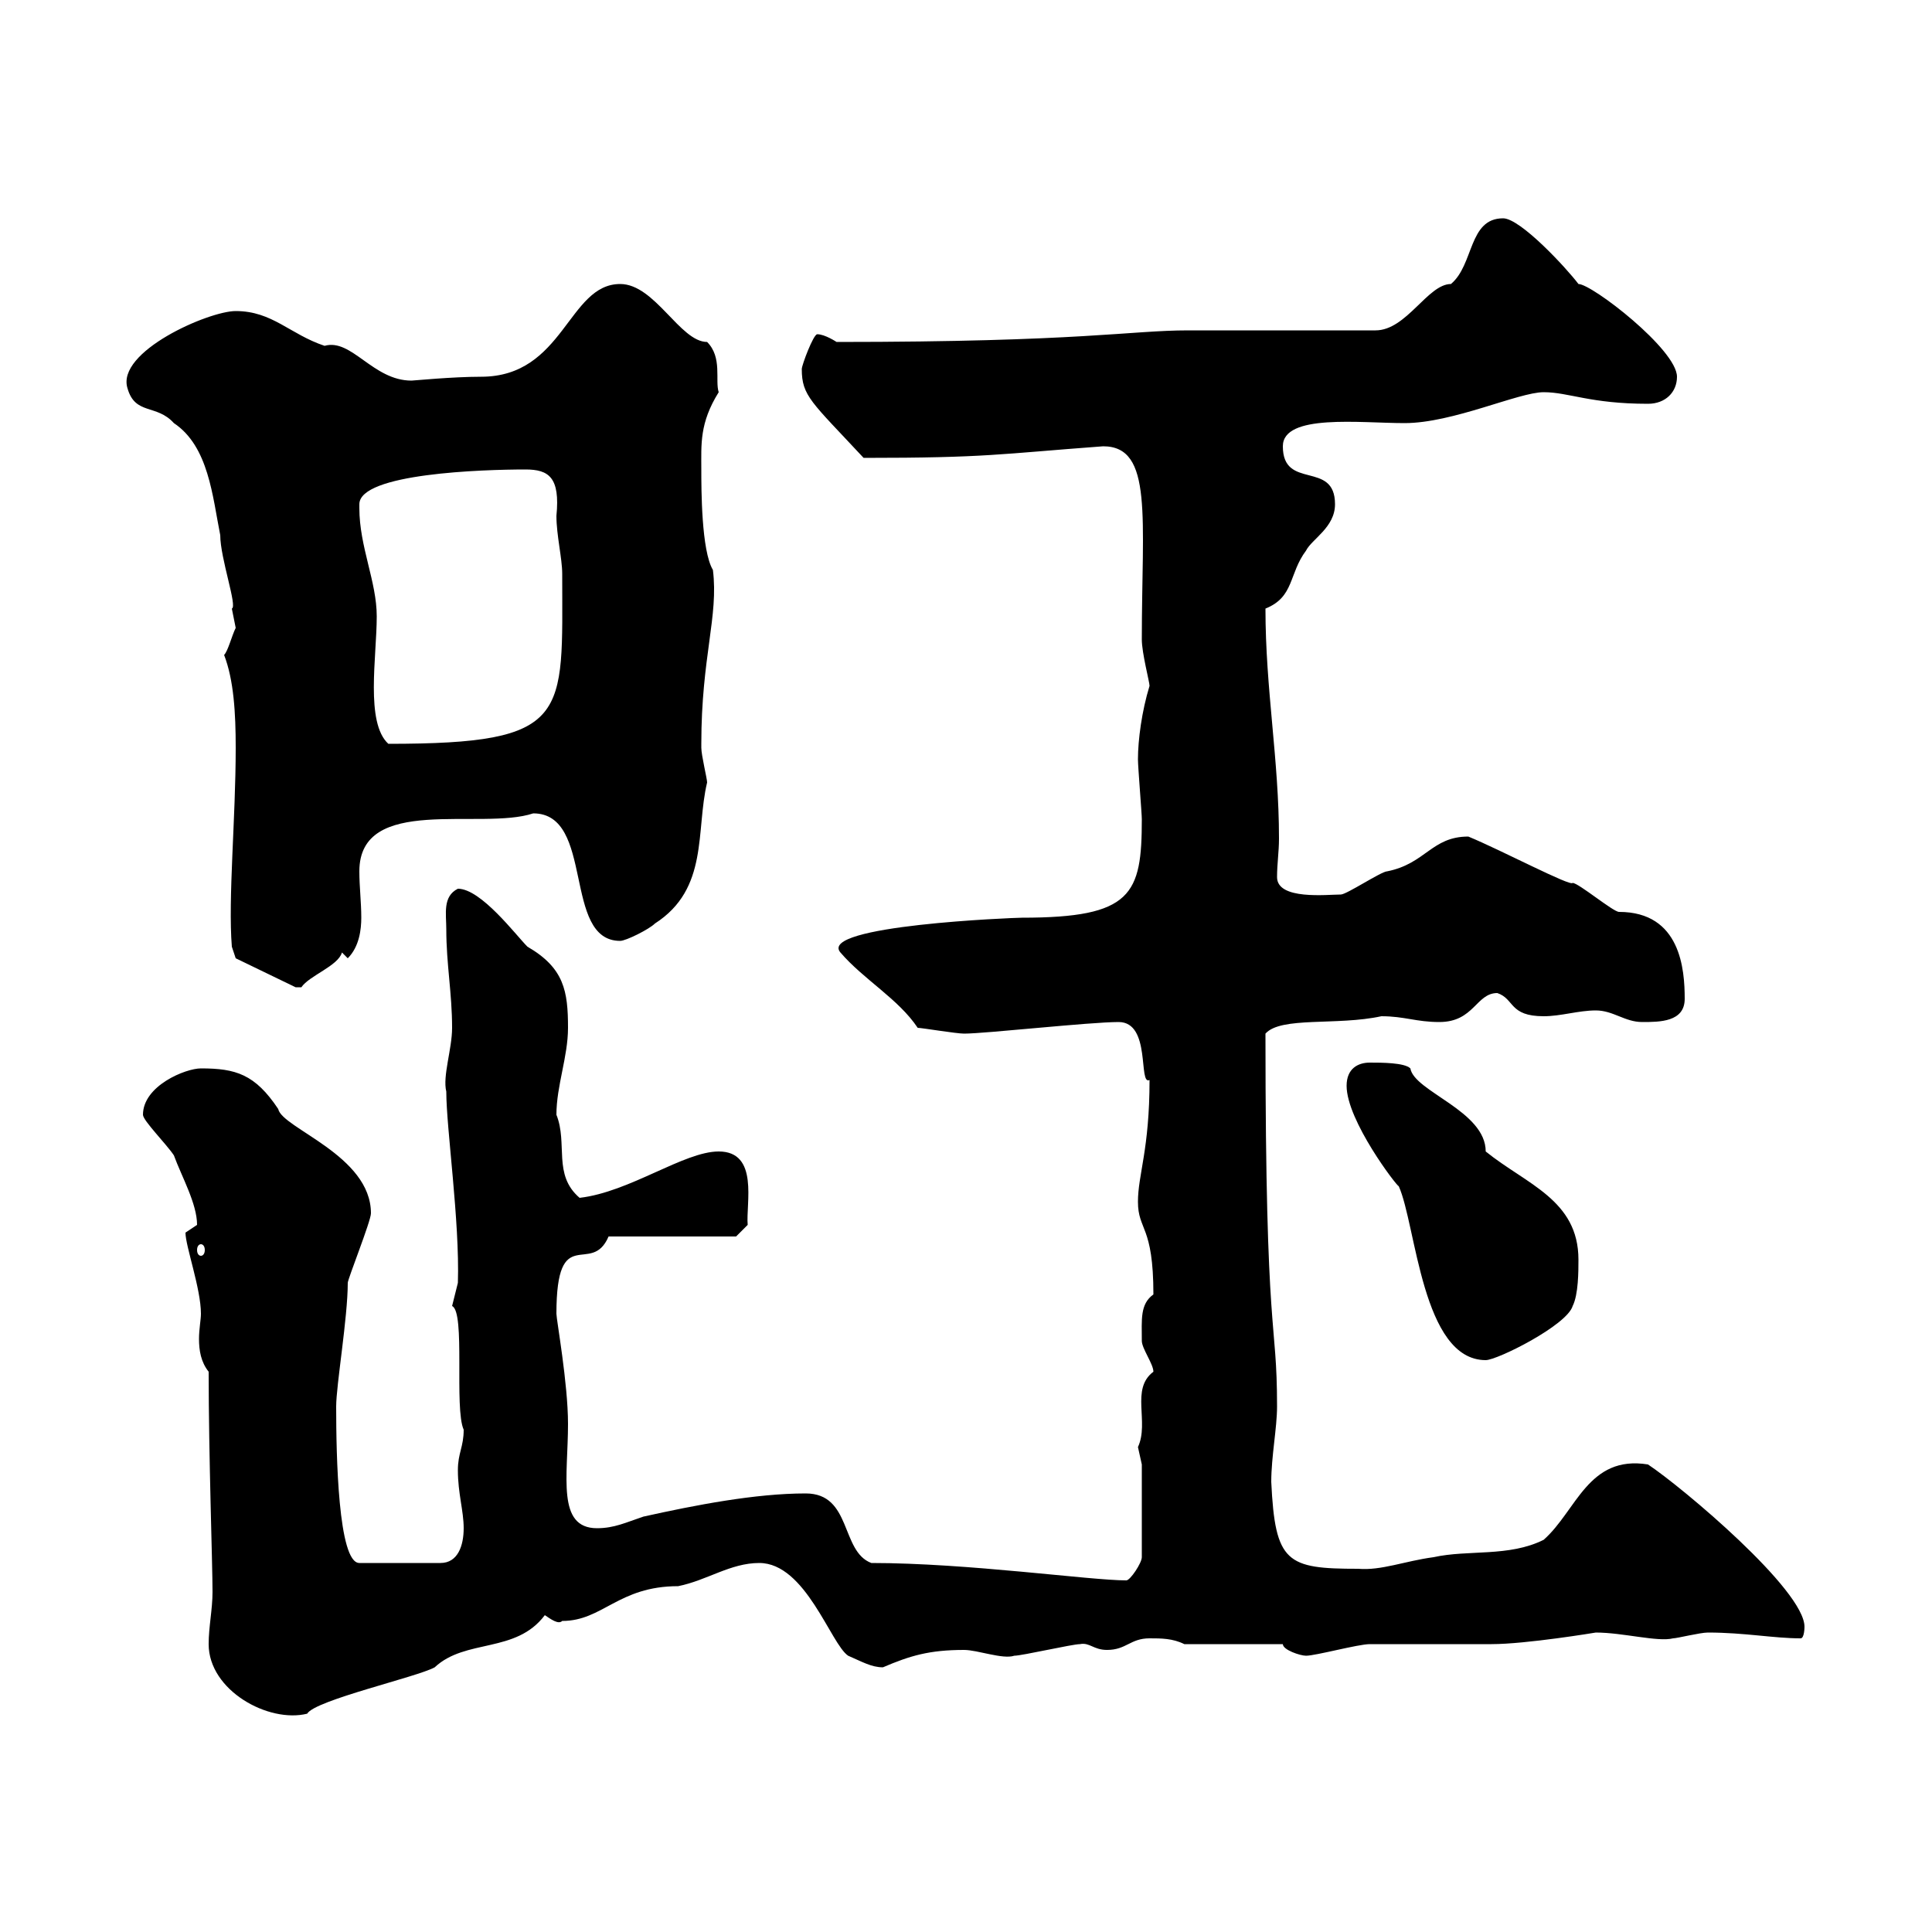 <svg xmlns="http://www.w3.org/2000/svg" xmlns:xlink="http://www.w3.org/1999/xlink" width="300" height="300"><path d="M32.40 255.30C32.40 262.50 41.70 267.60 47.70 266.10C48.90 264 64.80 260.40 67.50 258.90C72.30 254.40 80.10 256.80 84.60 250.80C85.50 251.40 86.70 252.30 87.30 251.70C93.60 251.70 96 246.30 105.30 246.30C109.80 245.40 113.40 242.70 117.90 242.70C125.10 242.70 129 255.30 131.70 257.10C133.80 258 135.30 258.90 137.10 258.90C141.30 257.10 144.30 256.20 149.70 256.20C151.80 256.20 155.70 257.70 157.50 257.10C158.70 257.10 166.50 255.30 167.70 255.30C169.20 255 169.80 256.20 171.90 256.20C174.90 256.20 175.50 254.40 178.50 254.40C180.30 254.40 182.10 254.40 183.90 255.30L199.20 255.30C199.20 256.20 201.90 257.10 202.80 257.10C204.30 257.10 210.90 255.30 212.70 255.30C215.40 255.30 228.90 255.30 231.60 255.30C237 255.30 247.80 253.50 247.80 253.50C252 253.50 257.40 255 259.80 254.40C260.40 254.40 264 253.50 265.20 253.50C270.90 253.50 275.40 254.40 279.60 254.40C280.20 254.40 280.20 252.60 280.20 252.60C280.20 246.90 261.30 231 255.90 227.40C246.60 225.90 244.80 234.60 239.70 239.10C234.30 241.80 228 240.60 222.60 241.80C218.10 242.40 214.50 243.90 210.90 243.60C199.80 243.60 198 242.70 197.40 230.10C197.40 226.20 198.30 221.70 198.30 218.40C198.30 204.30 196.50 209.10 196.50 160.50C198.90 157.80 207.60 159.30 214.50 157.80C218.10 157.80 219.90 158.70 223.50 158.70C228.90 158.70 229.20 154.20 232.50 154.20C235.20 155.10 234.30 157.80 239.70 157.80C242.40 157.80 245.10 156.90 247.80 156.90C250.50 156.90 252.30 158.70 255 158.70C257.70 158.70 261.60 158.70 261.60 155.10C261.60 150.60 261 141.60 251.40 141.60C250.50 141.60 245.10 137.10 244.20 137.10C243.90 137.70 233.10 132 228 129.90C222.30 129.90 221.40 134.10 215.40 135.30C214.50 135.30 209.10 138.90 208.20 138.90C206.10 138.90 198.30 139.80 198.30 136.20C198.30 134.10 198.60 132.30 198.60 130.20C198.60 117.90 196.50 107.10 196.50 94.50C201 92.70 200.10 89.10 202.80 85.50C203.70 83.70 207.30 81.90 207.30 78.30C207.30 71.40 199.20 76.20 199.20 69.30C199.20 64.20 211.20 65.70 218.10 65.70C225.60 65.70 235.80 60.90 239.70 60.90C243.60 60.90 246.90 62.70 255.90 62.70C258.60 62.70 260.40 60.90 260.40 58.50C260.40 54.30 247.20 44.10 245.10 44.10C243.30 41.70 236.10 33.90 233.40 33.90C228 33.90 228.90 41.10 225.30 44.10C221.70 44.10 218.40 51.30 213.60 51.30L184.50 51.30C175.50 51.30 168 53.10 129.90 53.10C129.90 53.10 128.10 51.90 126.90 51.90C126.30 51.90 124.50 56.70 124.50 57.30C124.50 61.50 126 62.40 134.10 71.10C153.30 71.10 155.10 70.50 171.30 69.30C179.10 69.30 177.30 80.40 177.30 99.30C177.30 101.40 178.50 105.90 178.50 106.50C177.30 110.40 176.70 114.90 176.70 117.90C176.70 119.10 177.30 126.30 177.30 127.20C177.30 138.90 175.80 142.50 158.70 142.50C157.50 142.50 126.90 143.70 130.50 147.90C134.10 152.10 139.50 155.10 142.50 159.60C143.10 159.60 148.50 160.50 149.70 160.50C153 160.50 169.20 158.70 173.70 158.70C178.80 158.70 176.70 168.60 178.50 167.70C178.50 178.50 176.70 182.40 176.70 186.60C176.70 191.10 179.10 190.20 179.10 201C177 202.50 177.30 204.90 177.30 208.20C177.30 209.40 179.10 211.80 179.10 213C175.50 215.70 178.50 220.80 176.70 224.70C176.70 224.70 177.30 227.40 177.30 227.40L177.30 241.80C177.30 242.70 175.50 245.40 174.90 245.40C169.20 245.40 150.30 242.70 135.30 242.70C130.50 240.90 132.30 231.90 125.10 231.90C117.30 231.90 108 233.70 99.90 235.50C97.20 236.40 95.40 237.30 92.70 237.30C86.40 237.30 88.20 229.20 88.20 221.10C88.20 214.80 86.40 204.90 86.40 204C86.40 189.60 91.80 198.30 94.50 192L114.30 192L116.10 190.20C115.80 186.90 117.90 178.80 111.60 178.80C106.20 178.80 97.80 185.10 90 186C85.80 182.40 88.20 177.60 86.40 173.10C86.40 168.60 88.20 164.10 88.20 159.60C88.20 153.90 87.60 150.30 81.90 147C80.10 145.20 74.70 138 71.10 138C68.70 139.20 69.30 141.90 69.30 144.30C69.30 149.70 70.20 154.20 70.20 159.60C70.20 162.90 68.70 167.10 69.30 169.50C69.30 175.20 71.40 189.60 71.10 199.20C71.10 199.20 70.20 202.80 70.20 202.80C72.30 203.70 70.50 218.70 72 222C72 224.70 71.10 225.60 71.10 228.30C71.10 231.90 72 234.60 72 237.30C72 240 71.10 242.70 68.40 242.70L55.80 242.70C52.50 242.70 52.20 225.90 52.20 218.40C52.20 215.10 54 204.60 54 199.20C54 198.60 57.60 189.60 57.60 188.40C57.60 179.40 43.80 175.20 43.20 172.20C39.60 166.80 36.60 165.90 31.20 165.90C28.80 165.90 22.20 168.60 22.20 173.10C22.20 174 25.80 177.60 27 179.40C28.20 182.70 30.60 186.90 30.60 190.20C30.60 190.20 28.80 191.40 28.80 191.40C28.80 193.50 31.20 200.10 31.20 204C31.20 204.90 30.90 206.40 30.90 207.90C30.90 209.70 31.20 211.50 32.40 213C32.40 226.20 33 242.70 33 247.20C33 249.90 32.40 252.60 32.40 255.30ZM209.10 168.60C209.10 174 216.90 184.20 217.20 184.20C219.90 190.20 220.80 211.20 230.70 211.20C232.50 211.20 243.30 205.80 244.20 202.80C245.10 201 245.10 197.40 245.10 195.60C245.10 186.30 237 183.90 230.70 178.80C230.70 172.50 219.60 169.50 219 165.90C218.10 165 214.50 165 212.70 165C210.90 165 209.10 165.90 209.10 168.60ZM31.20 193.20C31.50 193.20 31.80 193.50 31.80 194.10C31.80 194.70 31.50 195 31.20 195C30.90 195 30.60 194.70 30.60 194.10C30.60 193.50 30.90 193.20 31.20 193.20ZM36.60 148.80L45.90 153.30C45.90 153.30 45.90 153.30 46.80 153.30C48 151.50 52.50 150 53.10 147.90L54 148.80C55.80 147 56.10 144.30 56.10 142.50C56.10 140.10 55.80 137.70 55.80 135.30C55.80 123.30 74.70 129 82.80 126.30C92.40 126.30 87.30 146.10 96.30 146.10C97.20 146.10 100.80 144.30 101.70 143.40C110.10 138 108 129 109.80 121.50C109.80 120.90 108.90 117.30 108.90 116.10C108.90 115.50 108.90 115.50 108.90 115.50C108.90 102 111.60 95.70 110.70 88.50C108.90 85.50 108.90 75.90 108.90 72.90C108.90 69 108.60 65.70 111.60 60.90C111 59.10 112.20 55.50 109.80 53.10C105.60 53.10 101.70 44.10 96.30 44.10C88.20 44.10 87.60 58.50 74.70 58.50C70.20 58.50 64.20 59.10 63.90 59.10C57.90 59.10 54.60 52.50 50.40 53.70C45 51.90 42.30 48.30 36.60 48.30C32.40 48.30 18 54.60 19.80 60.30C21 64.50 24.30 62.70 27 65.70C32.40 69.30 33 77.10 34.20 83.10C34.20 86.70 36.90 94.20 36 94.50C36 94.50 36.60 97.50 36.60 97.50C36 98.70 35.40 101.10 34.80 101.70C36.30 105.60 36.60 110.70 36.60 116.10C36.60 127.20 35.40 139.50 36 147ZM55.80 78.90C55.80 78.90 55.80 78.30 55.80 78.30C55.80 73.50 75 72.90 81.60 72.90C85.20 72.90 87 74.10 86.40 80.10C86.40 83.10 87.30 86.70 87.30 89.10C87.30 111.30 88.80 115.50 60.30 115.50C56.70 112.20 58.50 102 58.50 95.70C58.50 90.30 55.80 84.90 55.80 78.90Z"/></svg>